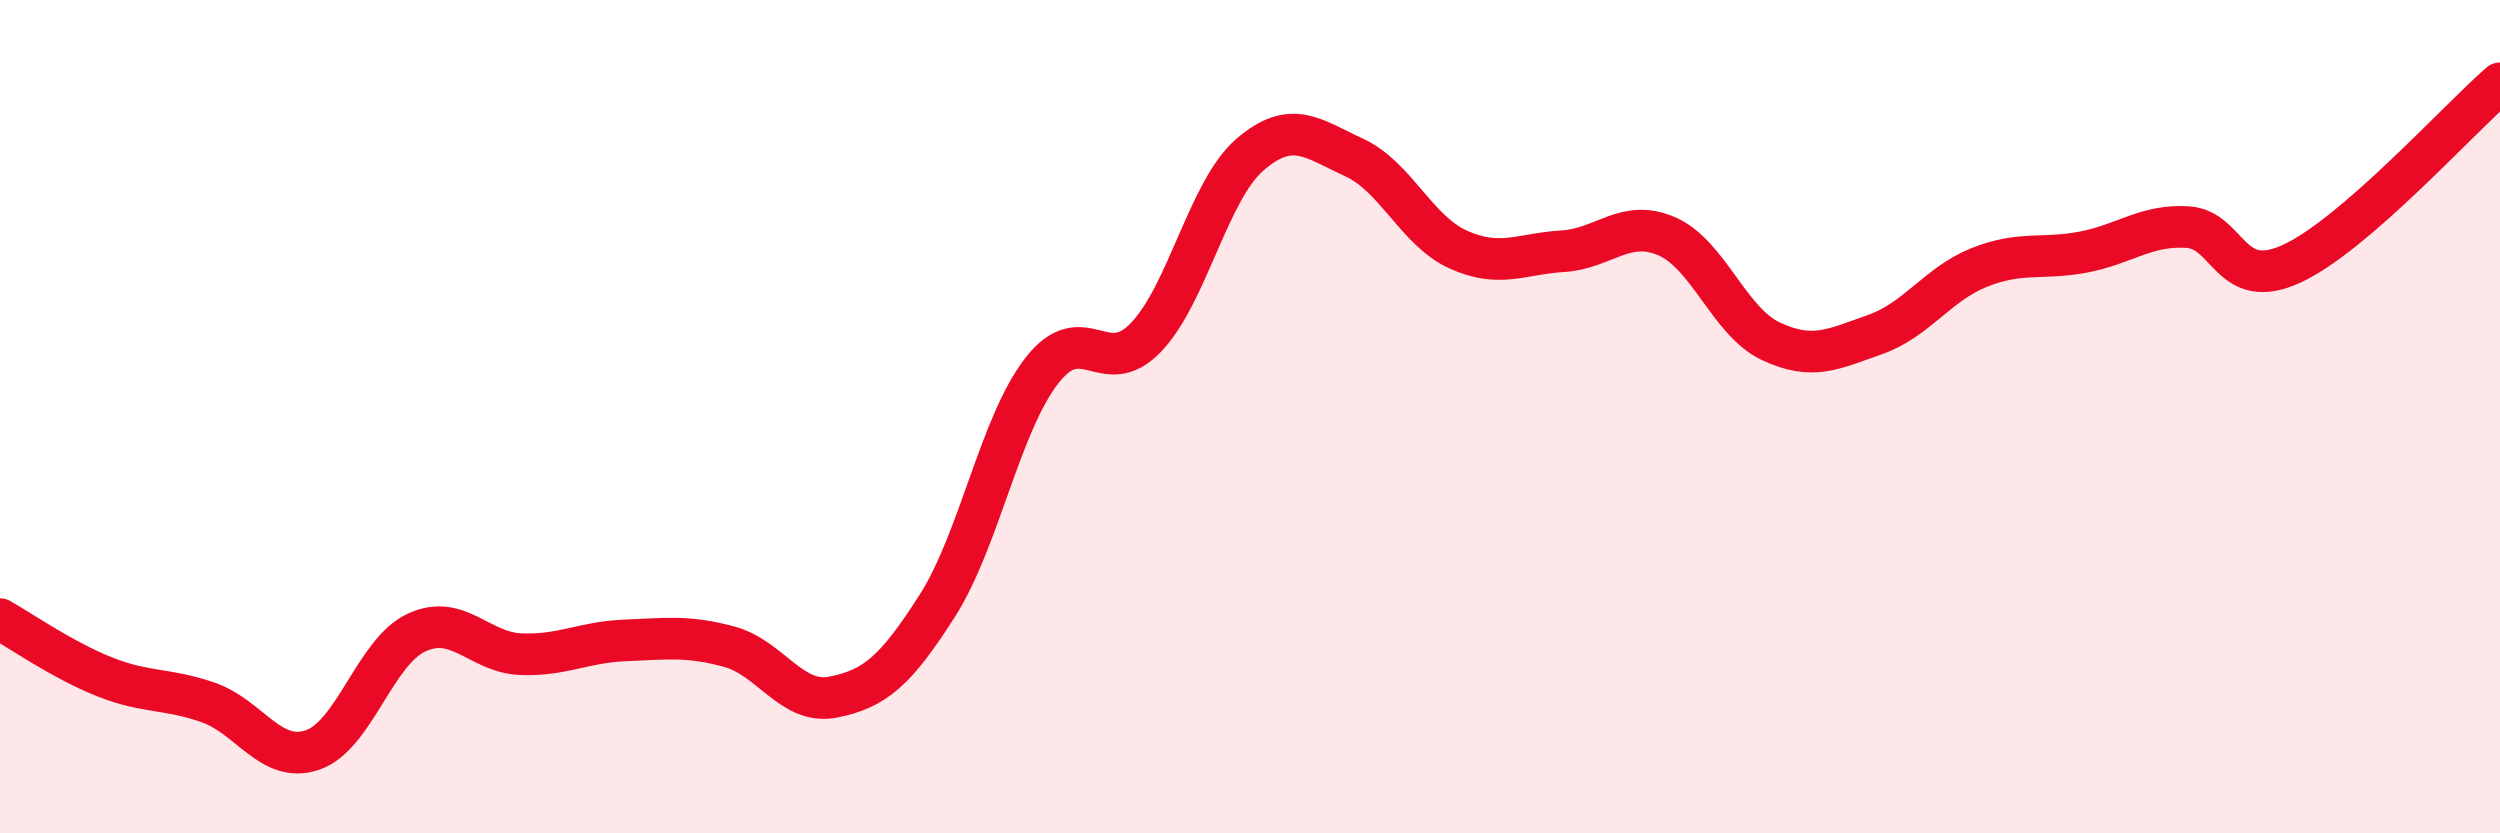 
    <svg width="60" height="20" viewBox="0 0 60 20" xmlns="http://www.w3.org/2000/svg">
      <path
        d="M 0,14.86 C 0.5,15.14 1.5,15.84 2.5,16.24 C 3.5,16.64 4,16.51 5,16.86 C 6,17.21 6.5,18.34 7.5,18 C 8.5,17.66 9,15.64 10,15.18 C 11,14.72 11.5,15.66 12.5,15.7 C 13.5,15.74 14,15.41 15,15.37 C 16,15.33 16.5,15.25 17.5,15.52 C 18.5,15.79 19,16.93 20,16.73 C 21,16.53 21.5,16.1 22.5,14.53 C 23.5,12.96 24,10.19 25,8.9 C 26,7.61 26.5,9.14 27.5,8.1 C 28.5,7.06 29,4.57 30,3.71 C 31,2.85 31.5,3.32 32.5,3.78 C 33.5,4.24 34,5.54 35,5.99 C 36,6.44 36.5,6.09 37.5,6.03 C 38.5,5.97 39,5.24 40,5.67 C 41,6.1 41.5,7.72 42.5,8.19 C 43.5,8.66 44,8.38 45,8.03 C 46,7.68 46.5,6.82 47.5,6.42 C 48.5,6.02 49,6.24 50,6.05 C 51,5.86 51.5,5.39 52.5,5.45 C 53.5,5.51 53.5,7.02 55,6.33 C 56.5,5.64 59,2.87 60,2L60 20L0 20Z"
        fill="#EB0A25"
        opacity="0.1"
        stroke-linecap="round"
        stroke-linejoin="round"
      />
      <path
        d="M 0,14.86 C 0.5,15.14 1.5,15.84 2.5,16.24 C 3.5,16.64 4,16.51 5,16.86 C 6,17.21 6.5,18.34 7.5,18 C 8.5,17.66 9,15.64 10,15.18 C 11,14.72 11.5,15.66 12.5,15.7 C 13.5,15.74 14,15.41 15,15.37 C 16,15.33 16.5,15.25 17.5,15.52 C 18.5,15.79 19,16.93 20,16.73 C 21,16.53 21.5,16.1 22.5,14.53 C 23.5,12.96 24,10.19 25,8.9 C 26,7.61 26.5,9.14 27.5,8.1 C 28.5,7.06 29,4.57 30,3.71 C 31,2.85 31.5,3.32 32.5,3.78 C 33.5,4.24 34,5.54 35,5.99 C 36,6.44 36.5,6.09 37.5,6.03 C 38.5,5.97 39,5.24 40,5.67 C 41,6.1 41.5,7.72 42.5,8.19 C 43.5,8.66 44,8.38 45,8.03 C 46,7.68 46.5,6.82 47.5,6.42 C 48.5,6.02 49,6.24 50,6.05 C 51,5.86 51.5,5.39 52.5,5.45 C 53.5,5.51 53.5,7.02 55,6.33 C 56.5,5.64 59,2.87 60,2"
        stroke="#EB0A25"
        stroke-width="1"
        fill="none"
        stroke-linecap="round"
        stroke-linejoin="round"
      />
    </svg>
  